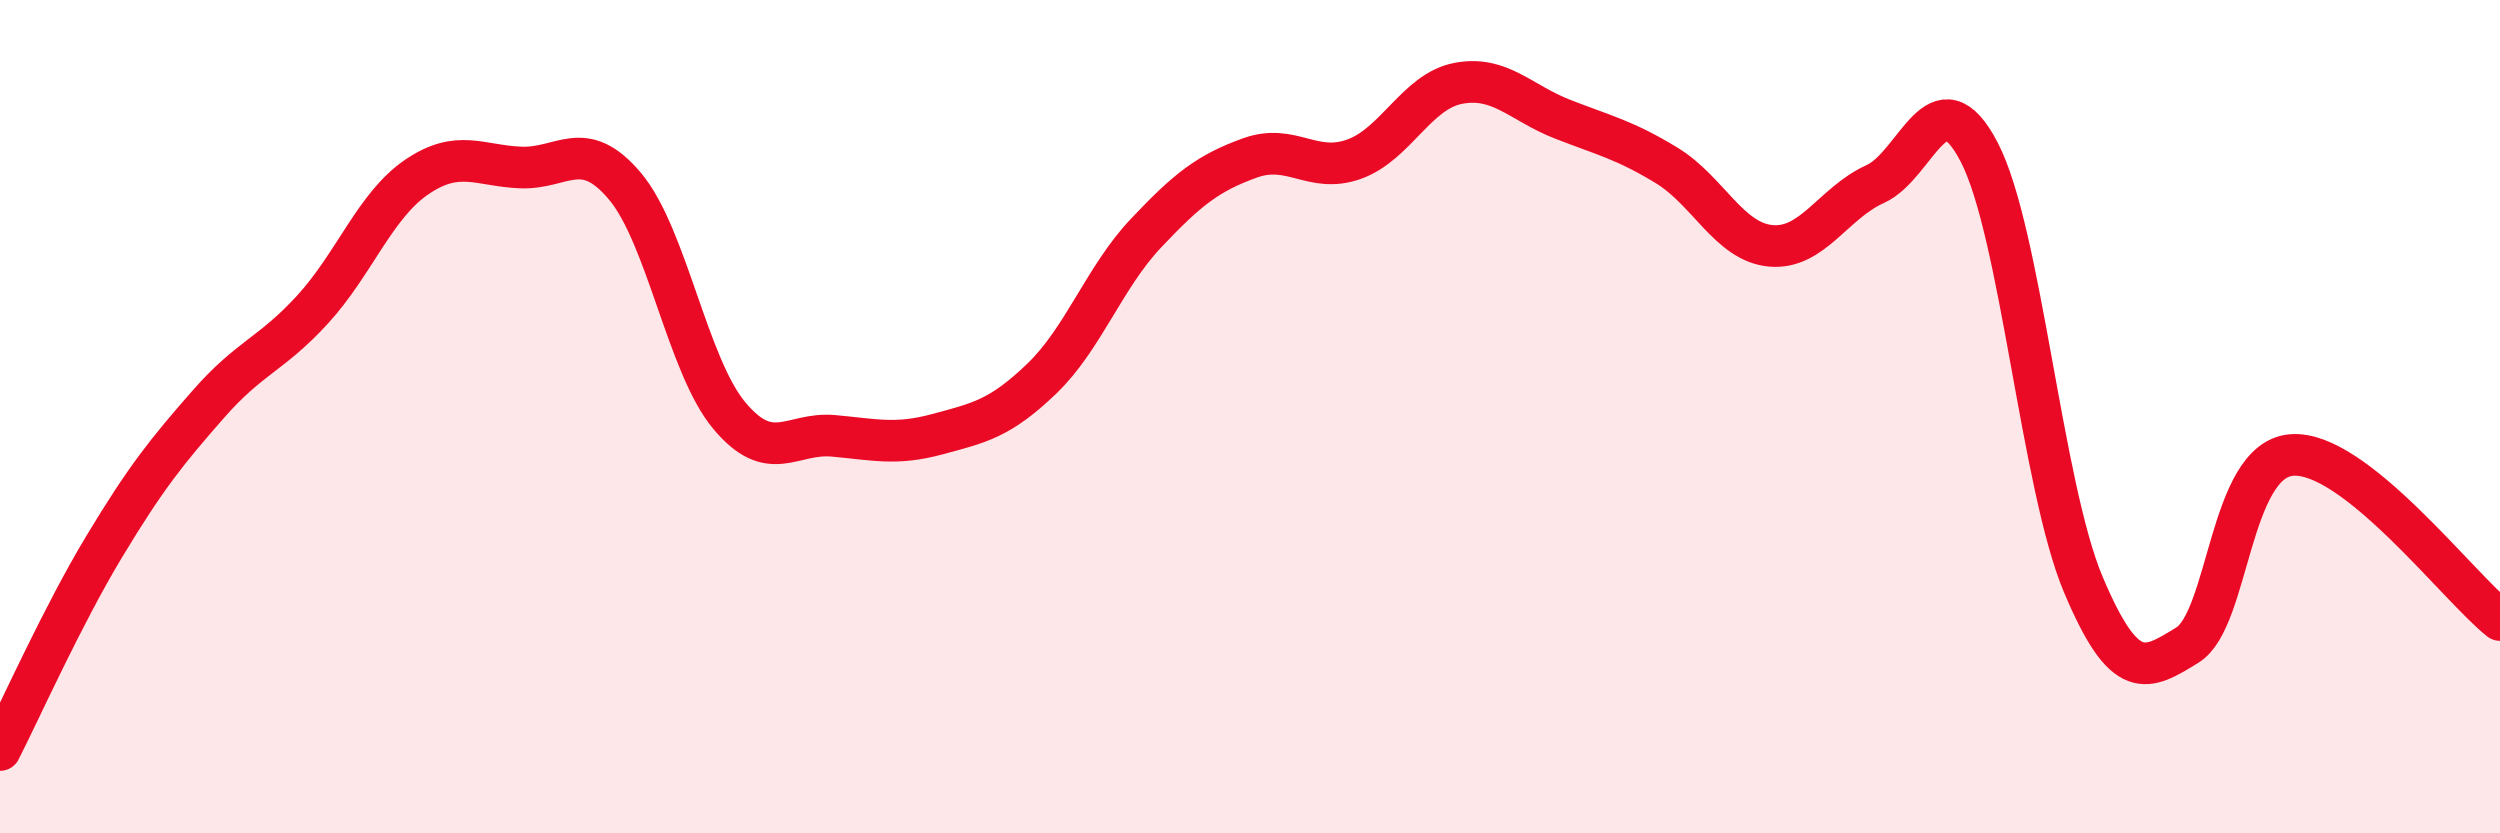 
    <svg width="60" height="20" viewBox="0 0 60 20" xmlns="http://www.w3.org/2000/svg">
      <path
        d="M 0,18 C 0.5,17.02 1.5,14.78 2.5,13.12 C 3.5,11.46 4,10.84 5,9.7 C 6,8.56 6.5,8.52 7.5,7.43 C 8.5,6.34 9,4.93 10,4.25 C 11,3.57 11.5,3.98 12.5,4.02 C 13.5,4.06 14,3.28 15,4.47 C 16,5.66 16.5,8.77 17.5,9.97 C 18.5,11.17 19,10.37 20,10.46 C 21,10.55 21.5,10.69 22.5,10.42 C 23.5,10.15 24,10.05 25,9.09 C 26,8.13 26.5,6.66 27.5,5.6 C 28.5,4.54 29,4.15 30,3.79 C 31,3.43 31.5,4.18 32.5,3.82 C 33.5,3.46 34,2.19 35,2 C 36,1.81 36.5,2.47 37.5,2.86 C 38.5,3.25 39,3.36 40,3.97 C 41,4.58 41.5,5.81 42.5,5.9 C 43.5,5.99 44,4.87 45,4.42 C 46,3.97 46.5,1.73 47.5,3.65 C 48.5,5.57 49,11.66 50,14.03 C 51,16.4 51.5,16.1 52.5,15.48 C 53.5,14.86 53.5,11.04 55,10.92 C 56.5,10.8 59,14.09 60,14.88L60 20L0 20Z"
        fill="#EB0A25"
        opacity="0.1"
        stroke-linecap="round"
        stroke-linejoin="round"
      />
      <path
        d="M 0,18 C 0.5,17.02 1.5,14.78 2.5,13.12 C 3.5,11.46 4,10.84 5,9.7 C 6,8.56 6.5,8.52 7.5,7.43 C 8.5,6.34 9,4.93 10,4.25 C 11,3.57 11.5,3.98 12.5,4.02 C 13.5,4.06 14,3.28 15,4.47 C 16,5.66 16.5,8.77 17.5,9.97 C 18.5,11.17 19,10.37 20,10.46 C 21,10.55 21.5,10.69 22.5,10.42 C 23.5,10.15 24,10.05 25,9.09 C 26,8.13 26.5,6.66 27.5,5.6 C 28.5,4.54 29,4.15 30,3.79 C 31,3.43 31.5,4.18 32.5,3.82 C 33.5,3.46 34,2.19 35,2 C 36,1.81 36.5,2.47 37.5,2.86 C 38.5,3.25 39,3.36 40,3.97 C 41,4.58 41.5,5.81 42.5,5.9 C 43.5,5.99 44,4.87 45,4.42 C 46,3.97 46.5,1.73 47.5,3.65 C 48.5,5.57 49,11.66 50,14.03 C 51,16.4 51.5,16.1 52.5,15.48 C 53.5,14.86 53.5,11.04 55,10.92 C 56.5,10.8 59,14.09 60,14.88"
        stroke="#EB0A25"
        stroke-width="1"
        fill="none"
        stroke-linecap="round"
        stroke-linejoin="round"
      />
    </svg>
  